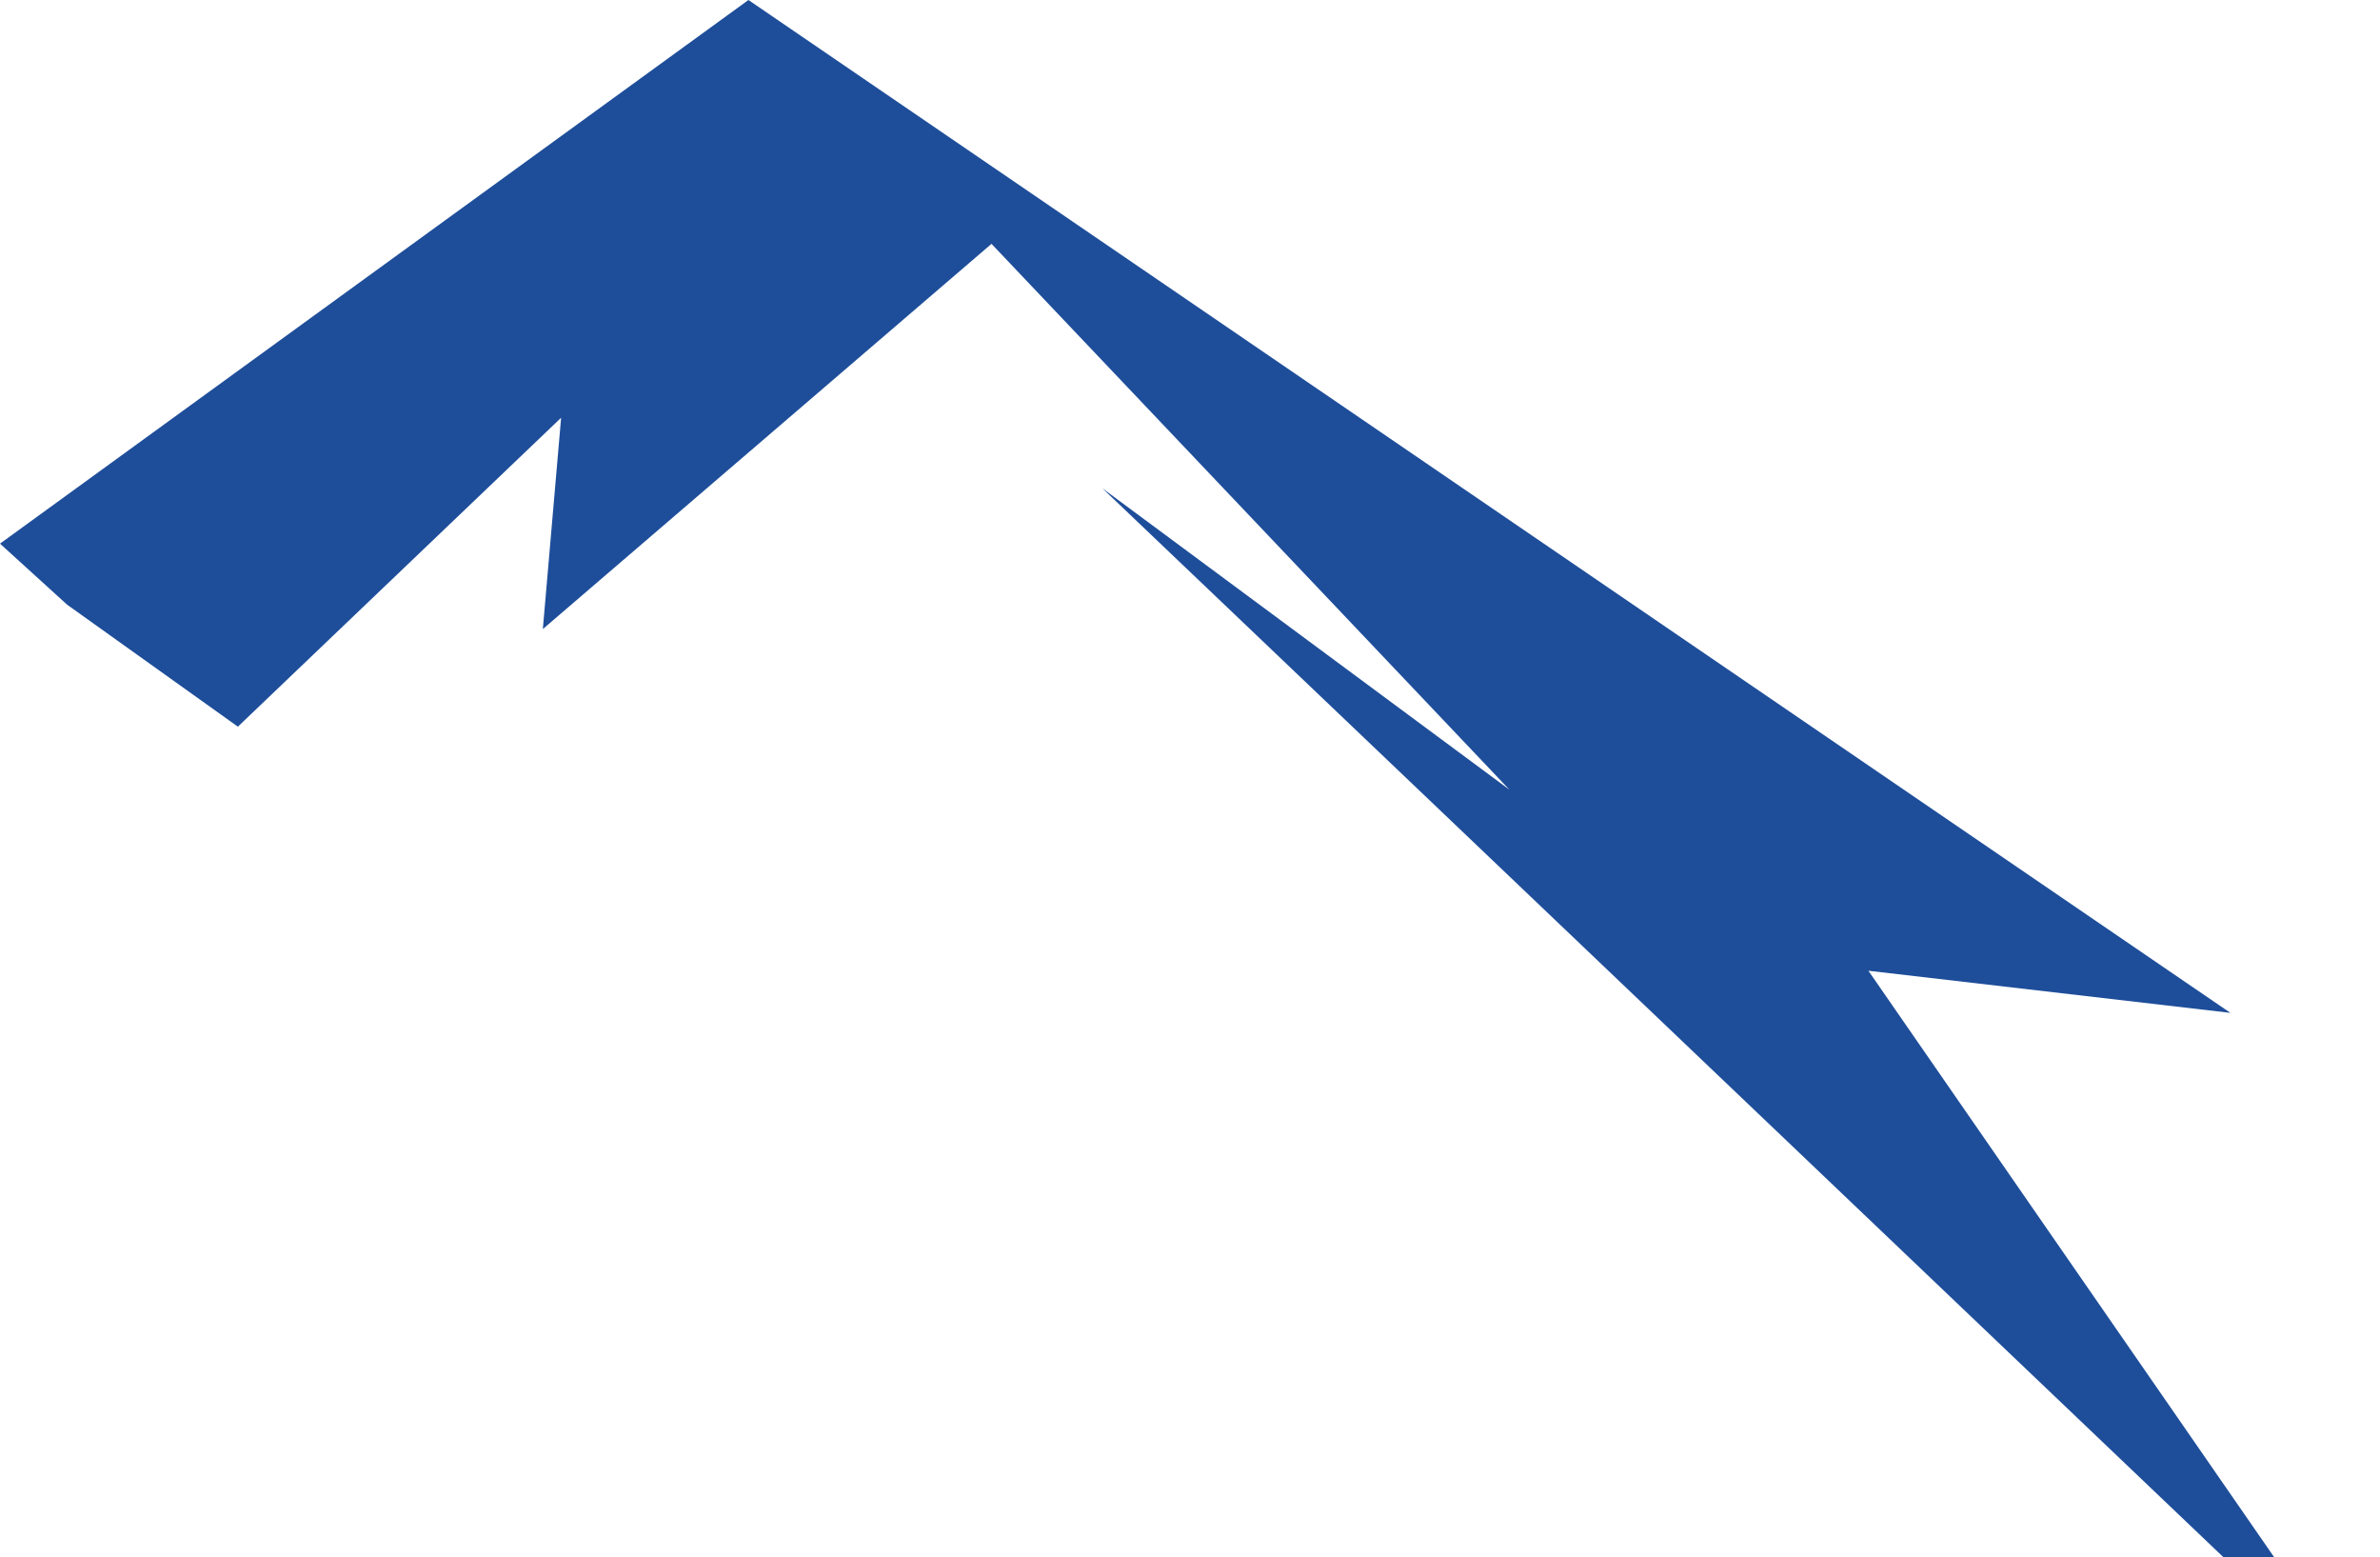 <?xml version="1.0" encoding="UTF-8"?> <svg xmlns="http://www.w3.org/2000/svg" width="237" height="155" viewBox="0 0 237 155" fill="none"><path d="M74.53 -0L3.63955e-06 54.12L6.681 60.194L23.688 72.341L55.876 41.586L54.056 62.623L98.734 24.276L150.306 78.613L109.768 48.604L236.26 169.176L186.055 96.637L222.102 100.83L74.53 -0Z" fill="#1E4E9A"></path></svg> 